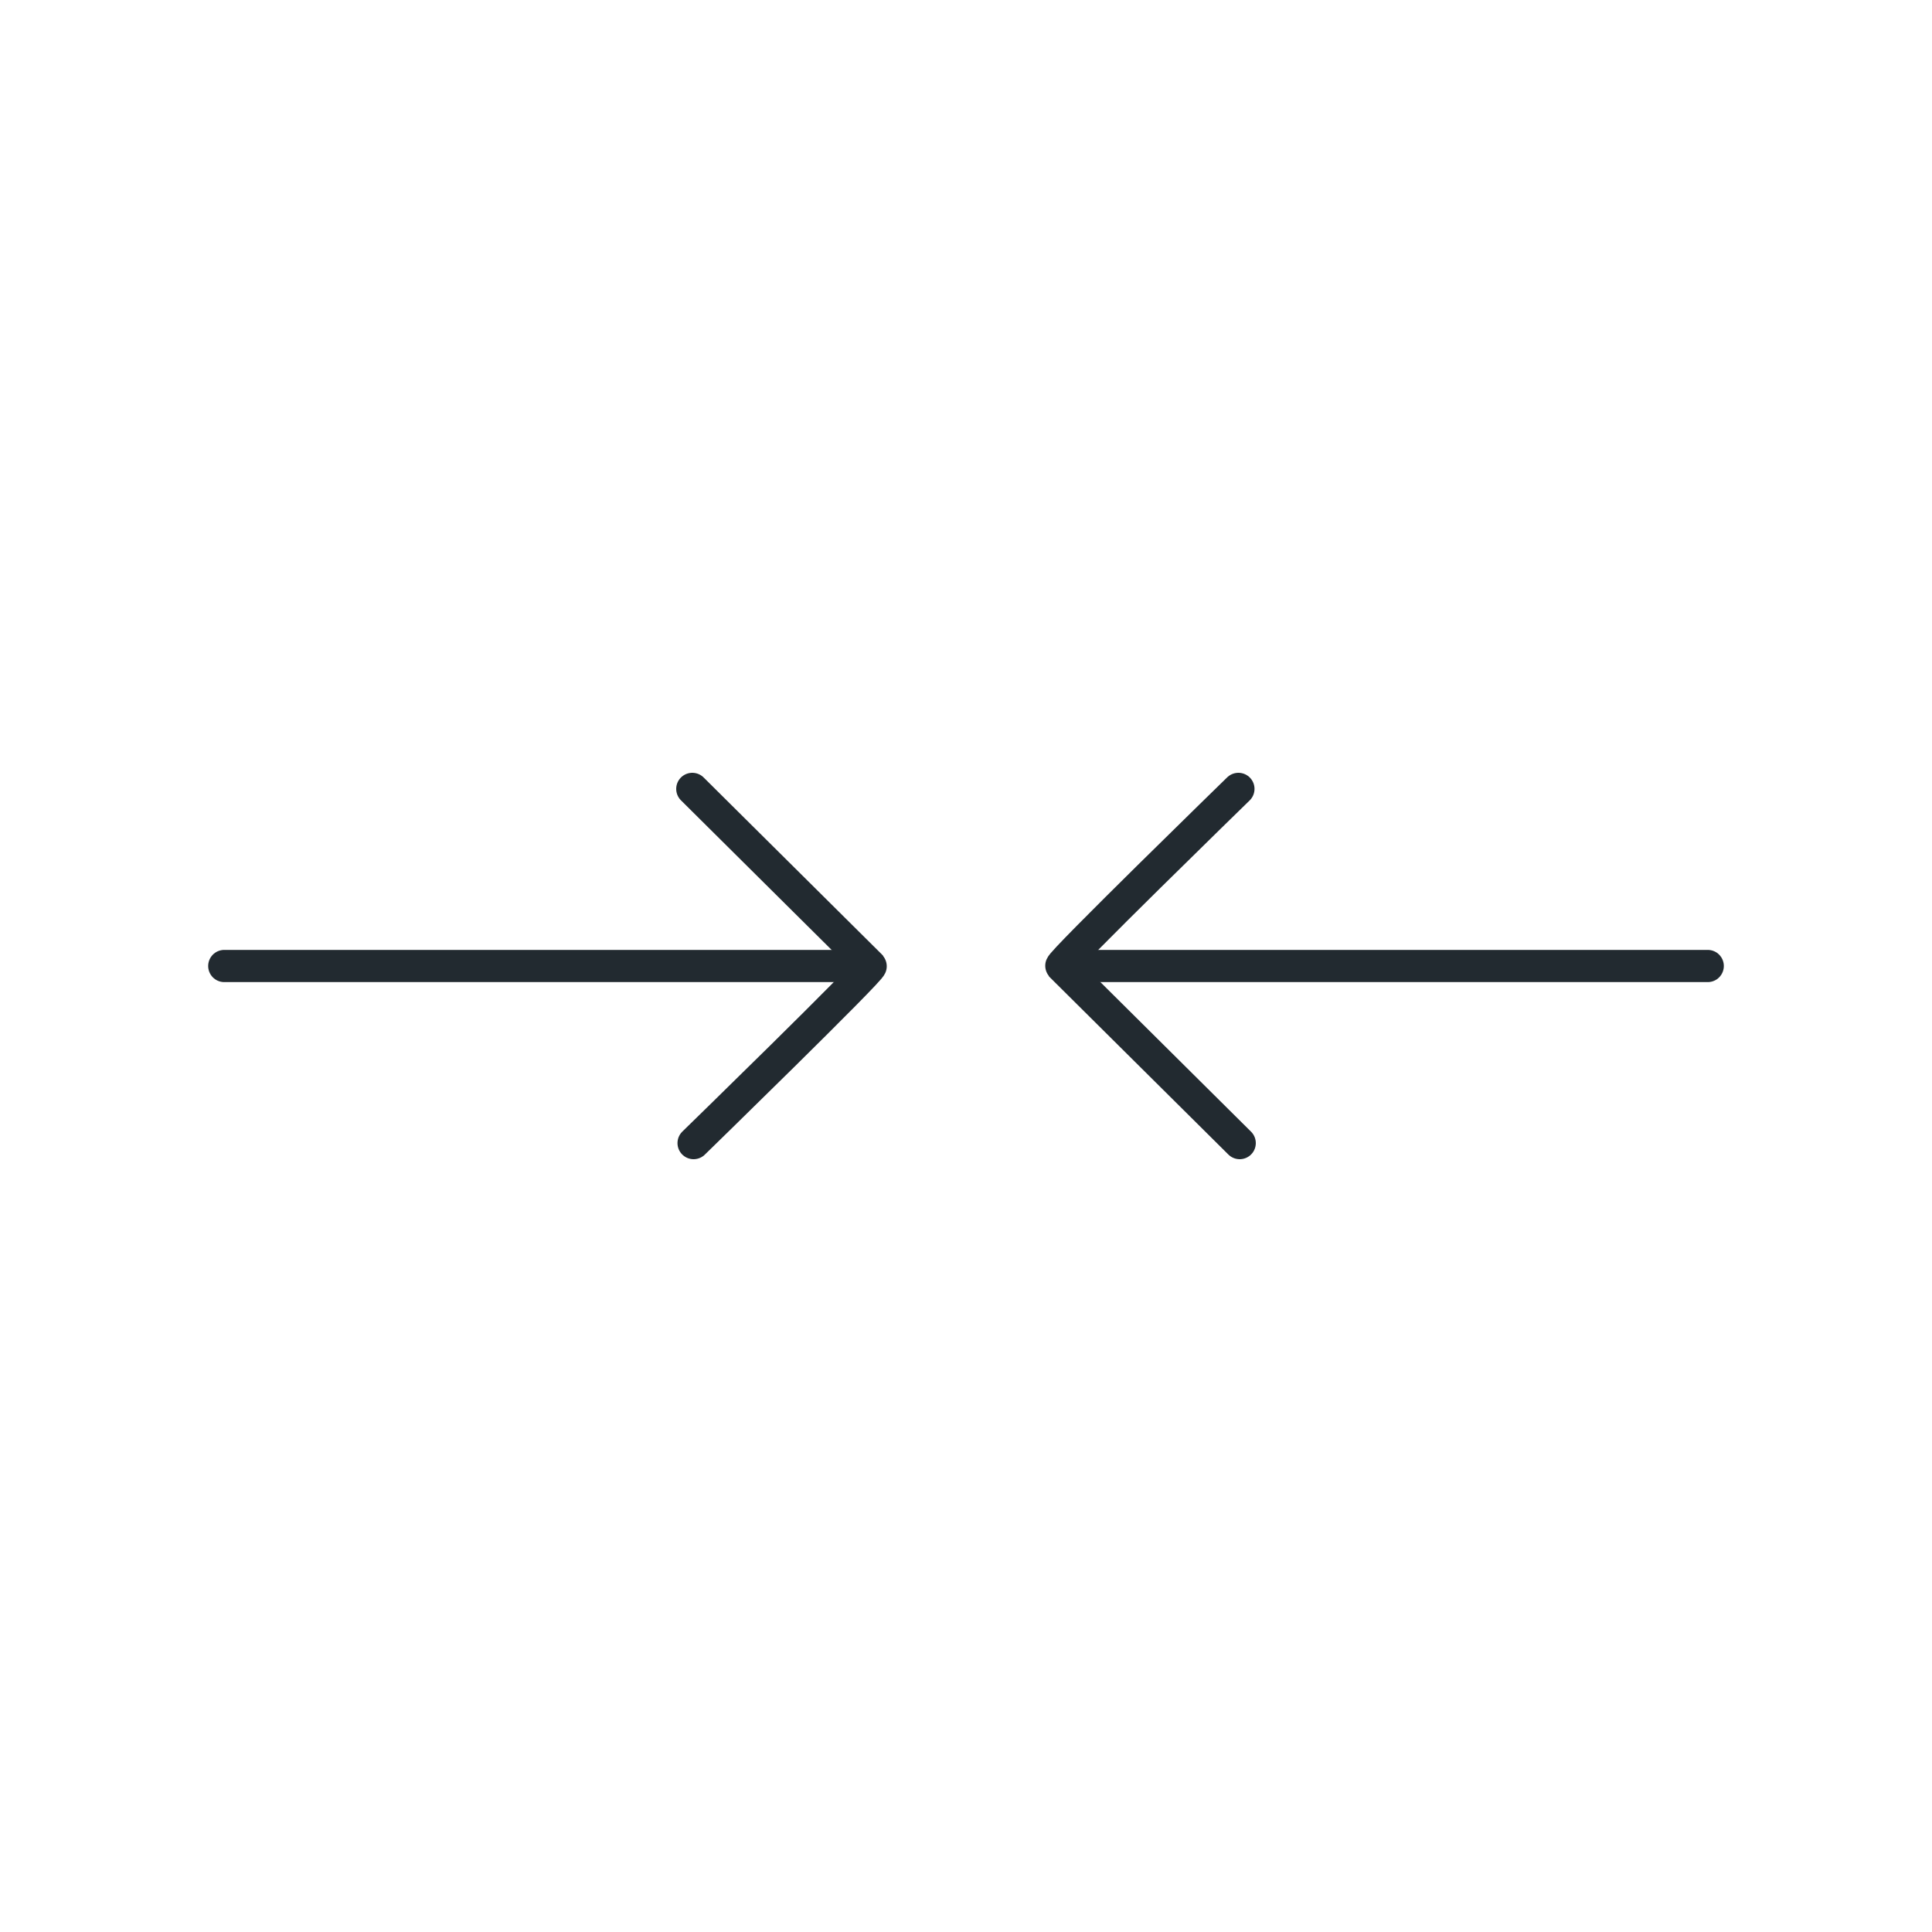 <svg id="Layer_1" data-name="Layer 1" xmlns="http://www.w3.org/2000/svg" viewBox="0 0 120 120"><defs><style>.cls-1{fill:none;stroke:#222a30;stroke-linecap:round;stroke-linejoin:round;stroke-width:2px;}</style></defs><line class="cls-1" x1="66.1" y1="60" x2="106.07" y2="60"/><path class="cls-1" d="M76.92,49s-11.13,10.84-11,11L77,71"/><line class="cls-1" x1="53.9" y1="60" x2="13.93" y2="60"/><path class="cls-1" d="M43.08,71s11.13-10.84,11-11L43,49"/></svg>